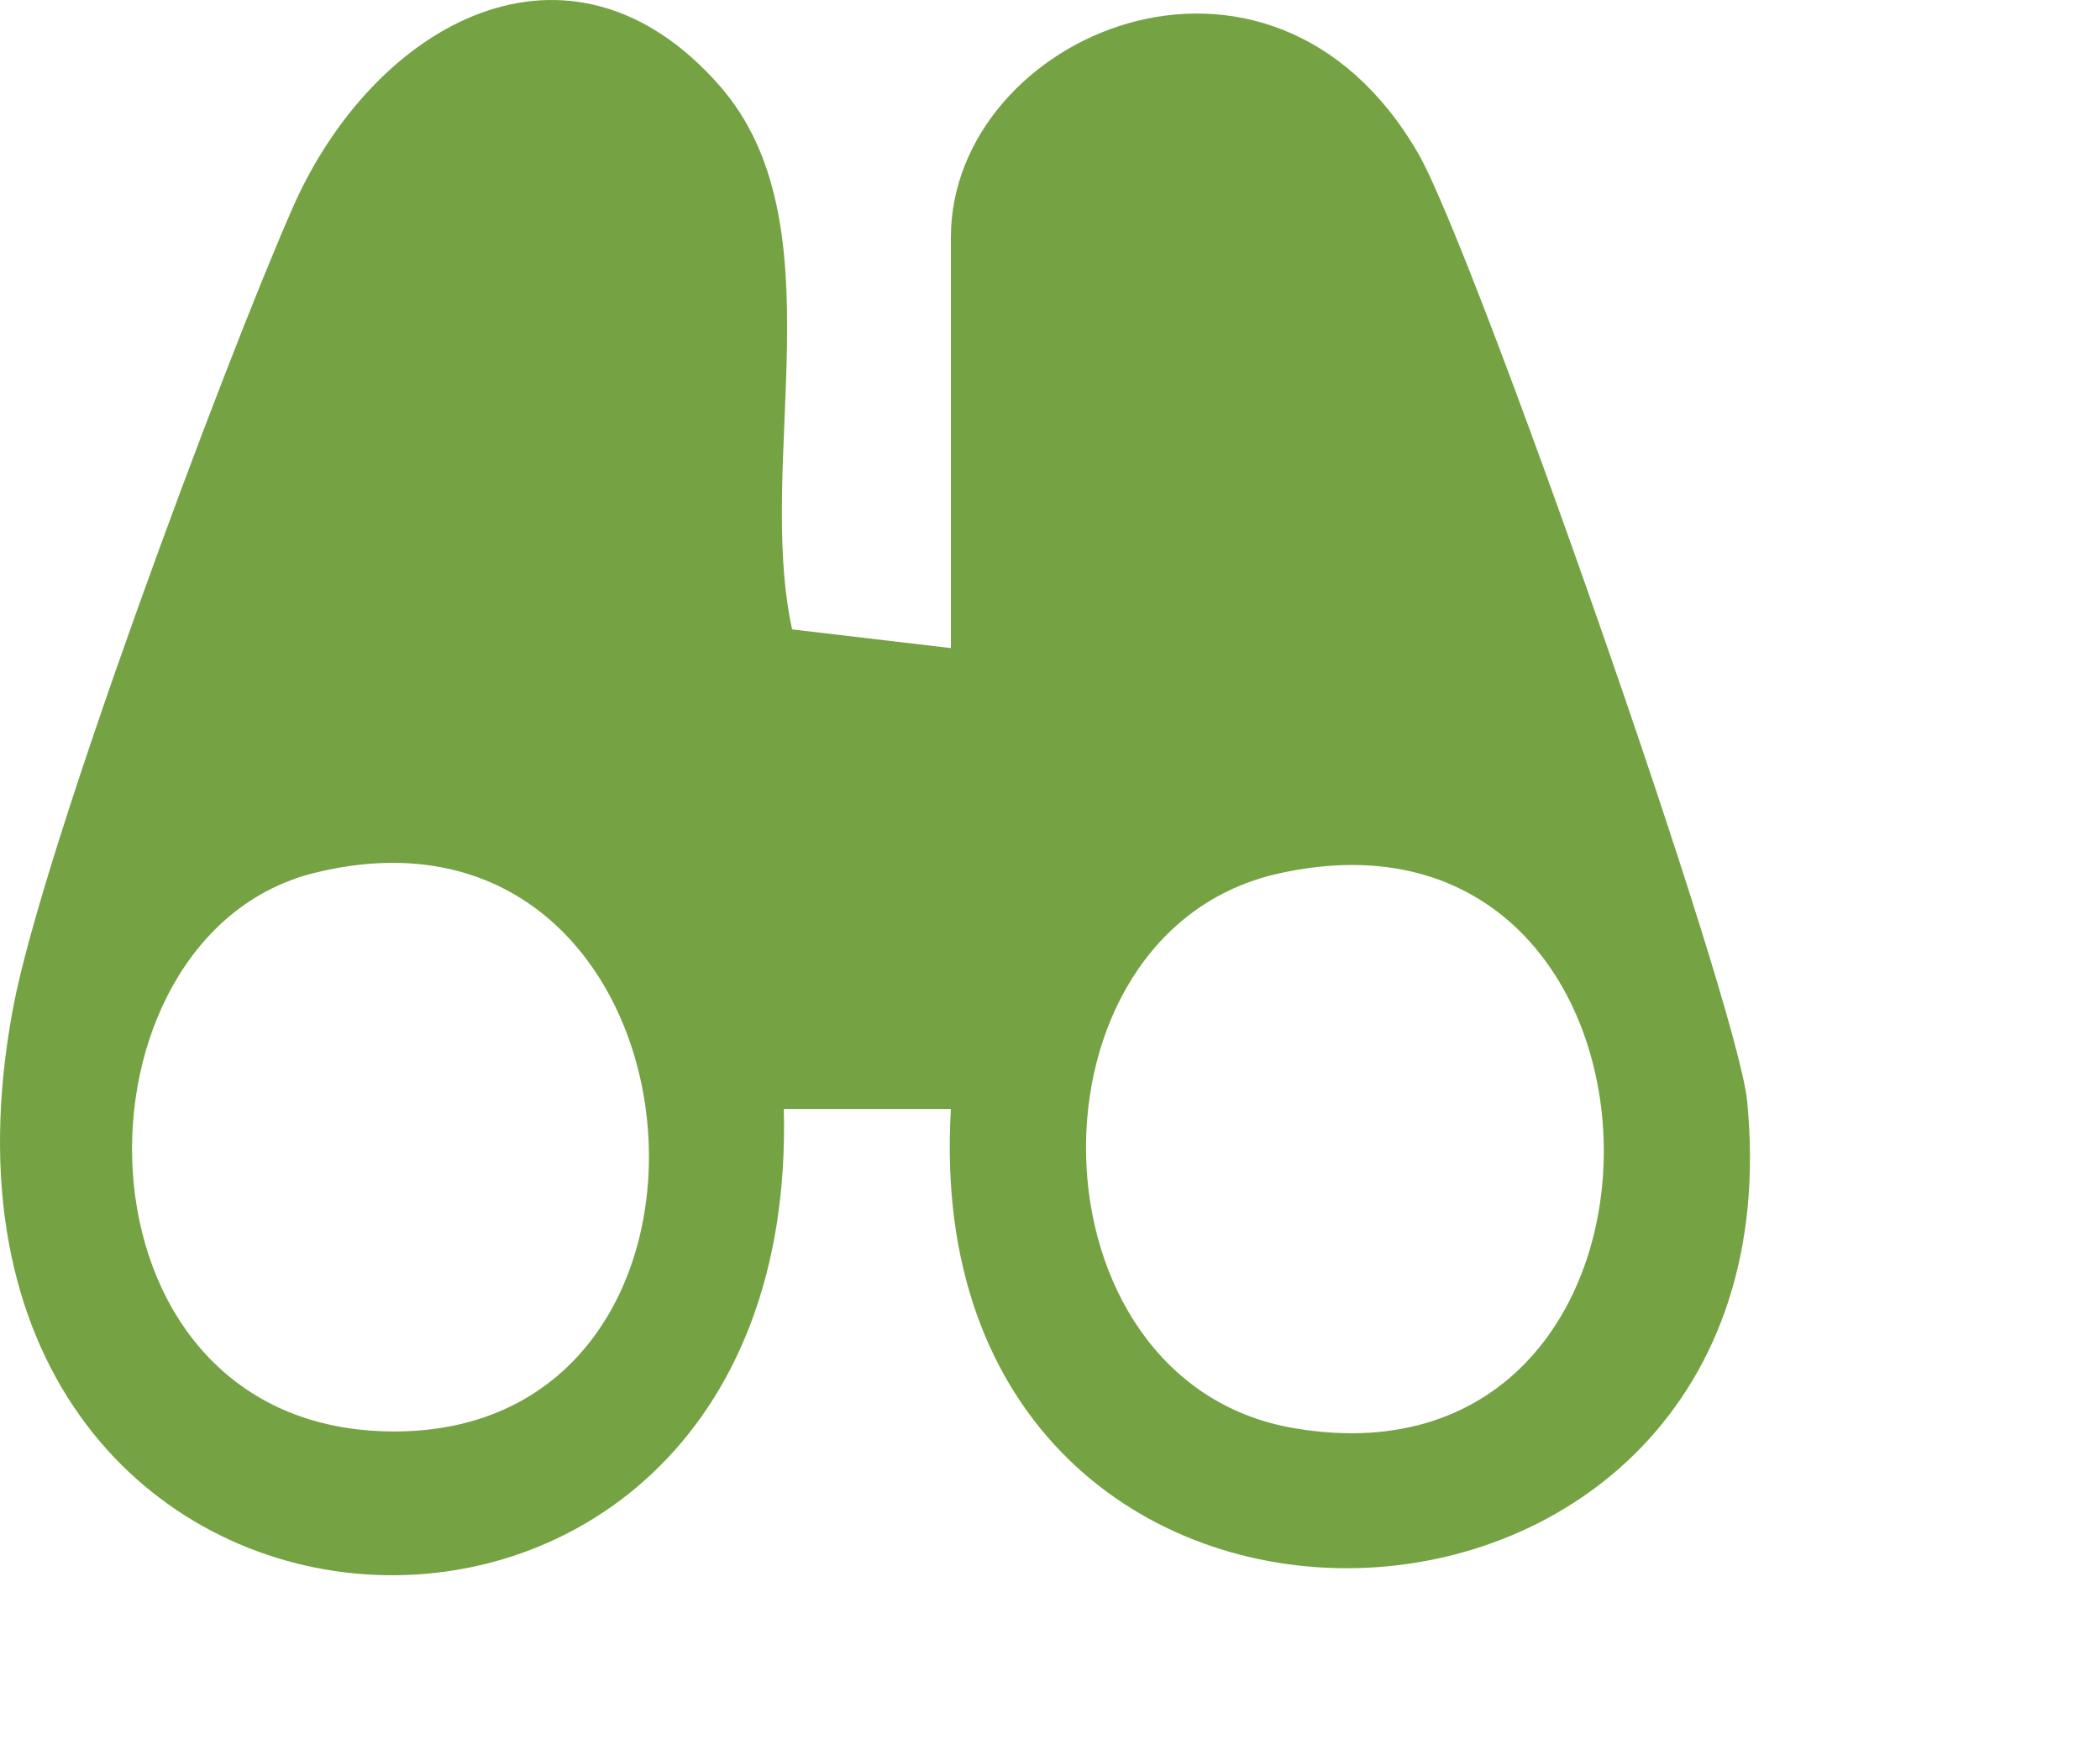 <svg width="60" height="50" viewBox="0 0 60 50" fill="none" xmlns="http://www.w3.org/2000/svg">
<path d="M27.168 18.514V6.782C27.168 1.002 36.266 -2.959 40.518 4.379C42.094 7.095 49.636 28.574 49.919 31.461C51.614 48.724 26.1 49.684 27.168 31.681H22.395C22.883 50.708 -3.422 49.001 0.375 28.788C1.219 24.287 6.374 10.451 8.365 5.929C10.693 0.639 16.283 -2.439 20.569 2.459C23.983 6.363 21.577 13.139 22.632 17.98L27.168 18.514ZM8.992 24.934C1.759 26.719 1.694 40.633 11.002 40.889C22.164 41.194 20.463 22.111 8.992 24.934ZM36.556 24.948C29.02 26.605 29.212 39.502 36.998 40.803C49.049 42.823 48.62 22.289 36.556 24.948Z" fill="#75A343"/>
</svg>
